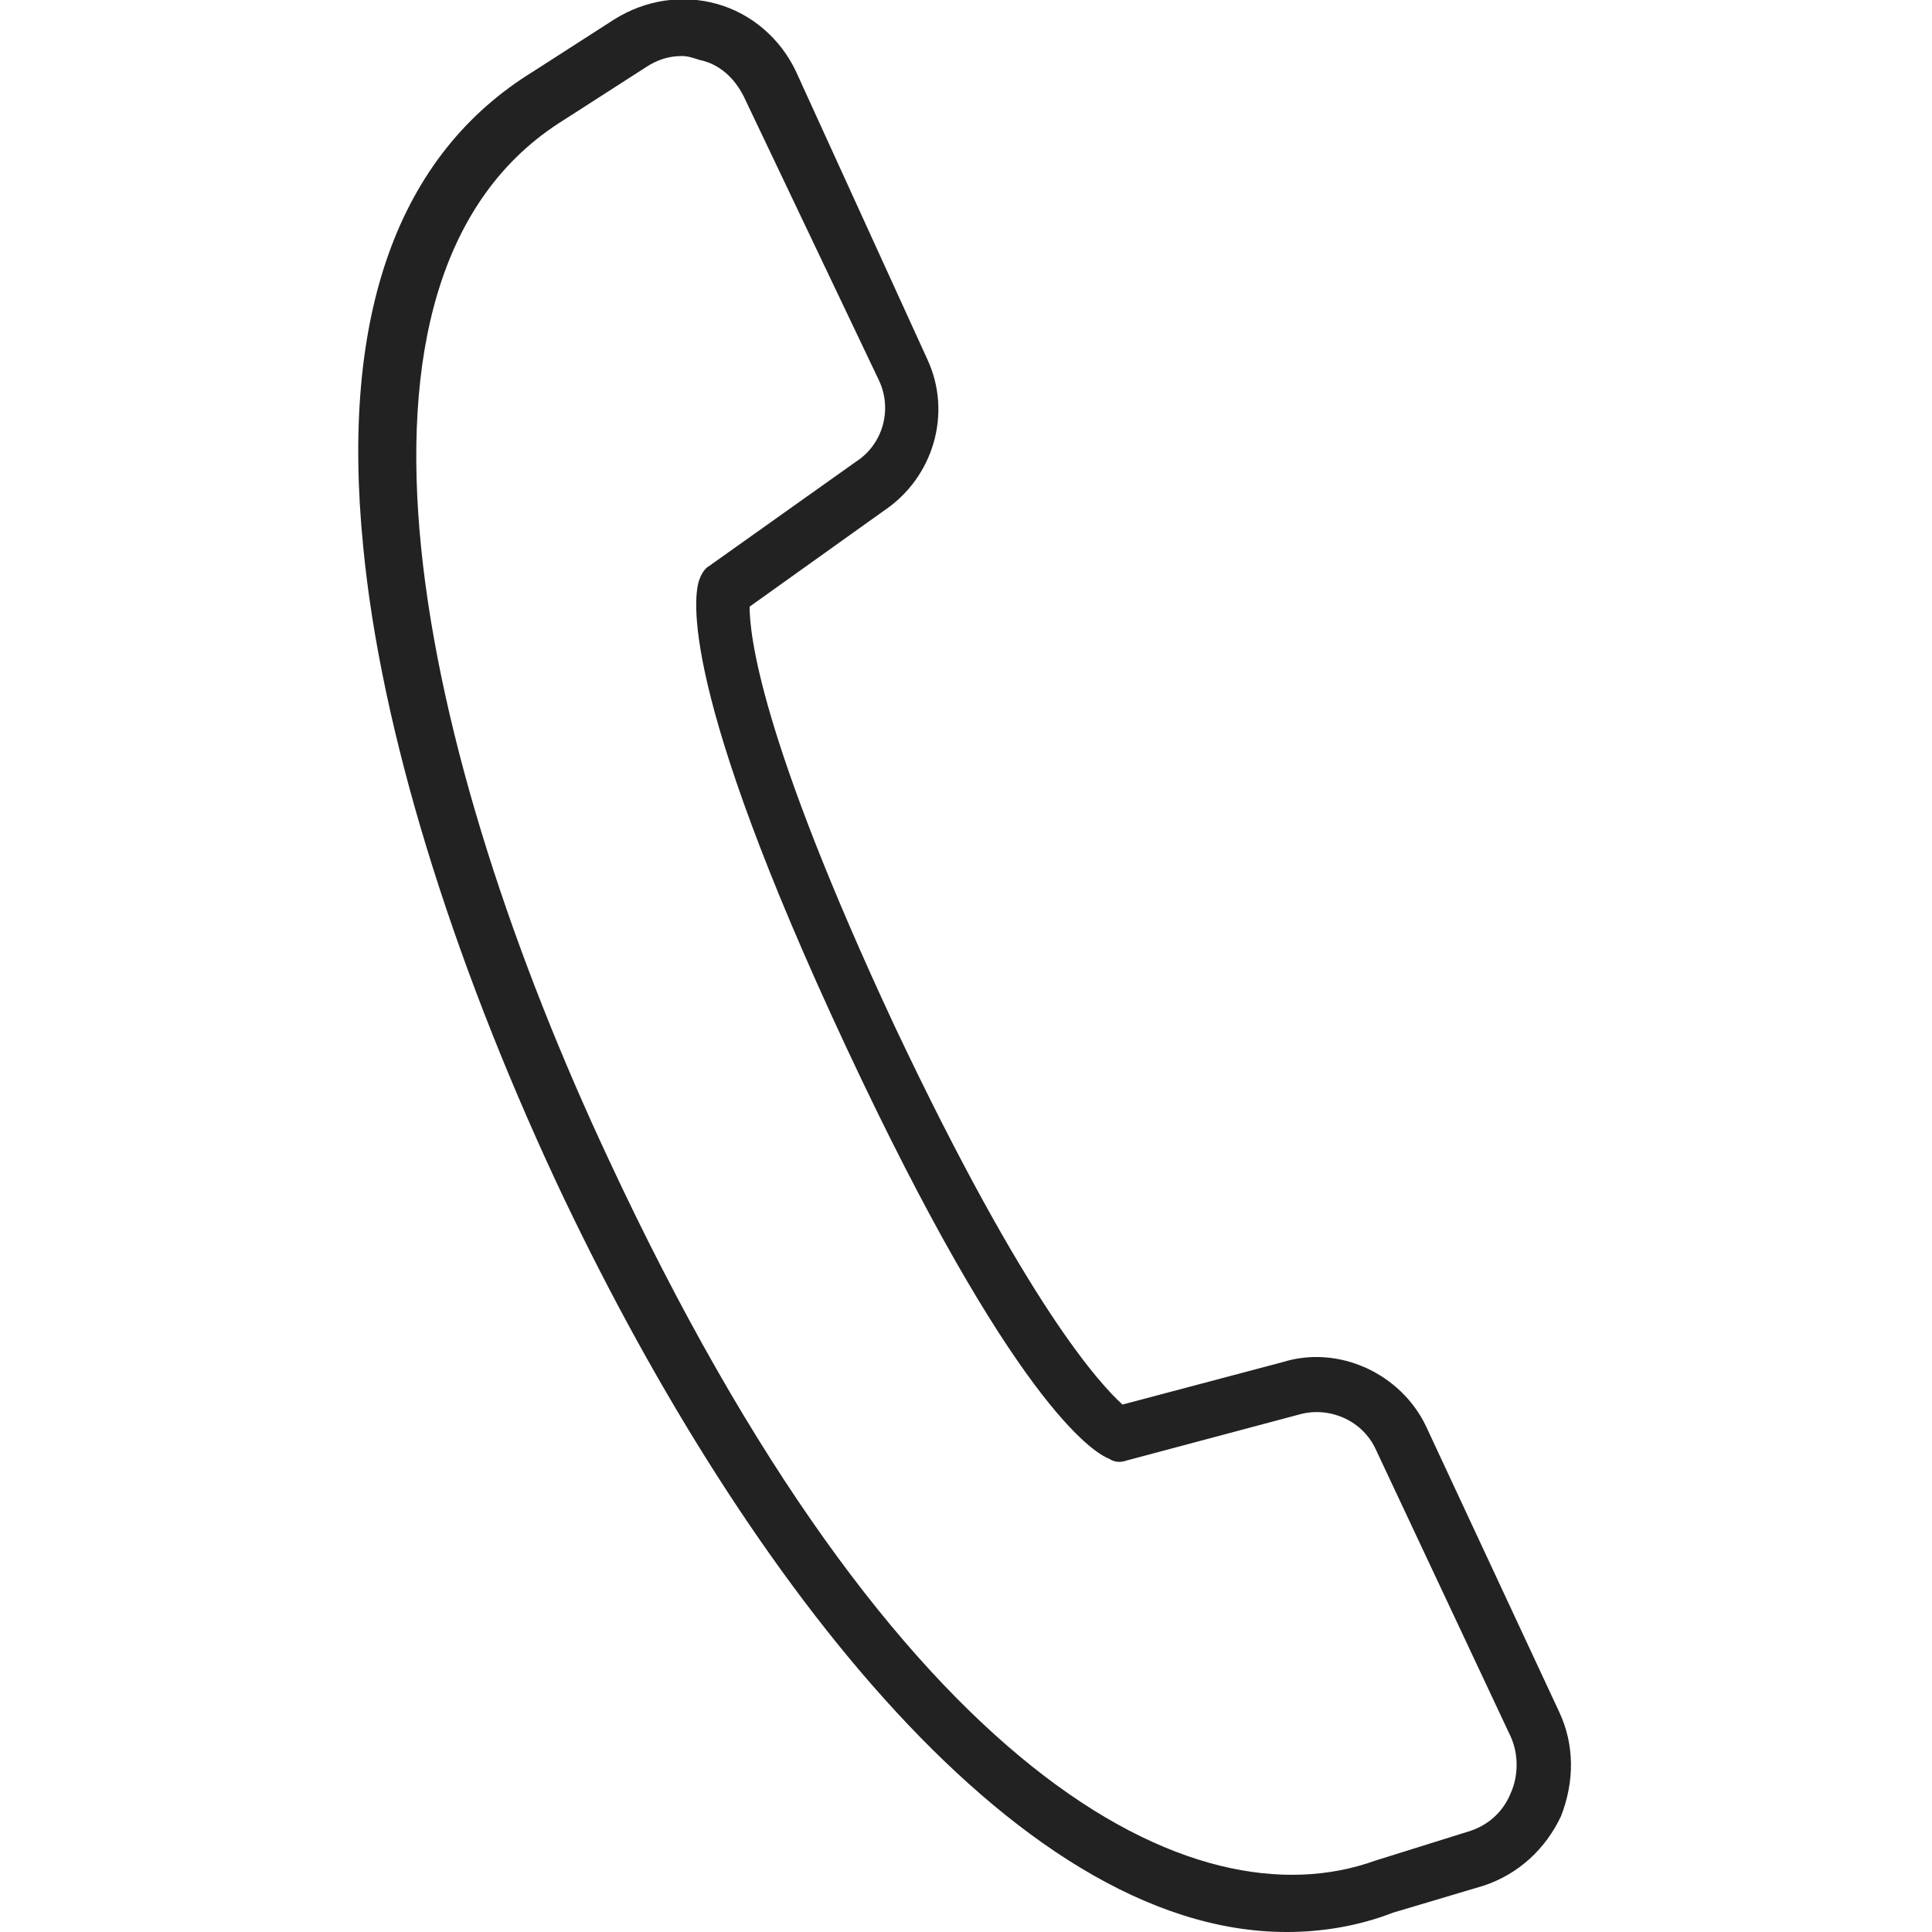 <?xml version="1.0" encoding="utf-8"?>
<!-- Generator: Adobe Illustrator 26.2.1, SVG Export Plug-In . SVG Version: 6.00 Build 0)  -->
<svg version="1.1" id="Livello_1" xmlns="http://www.w3.org/2000/svg" xmlns:xlink="http://www.w3.org/1999/xlink" x="0px" y="0px"
	 viewBox="0 0 100 100" style="enable-background:new 0 0 100 100;" xml:space="preserve">
<style type="text/css">
	.st0{fill:#2A2A2A;}
	.st1{fill:#383838;}
	.st2{fill:#2F2F2F;}
	.st3{fill:#222222;}
	.st4{fill:#262626;}
	.st5{fill:#4C4C4C;}
</style>
<g id="_x38_">
	<g>
		<path class="st3" d="M66.6,100C52.3,100,38,80.8,28.8,61.2c-5.5-11.8-9.1-23.5-10-32.9c-1.2-12,1.8-20.3,8.8-24.6L31.8,1
			c1.6-1,3.5-1.3,5.3-0.8c1.8,0.5,3.3,1.8,4.1,3.5L48,18.6c1.3,2.8,0.3,6.1-2.2,7.8l-7,5c0,1.4,0.5,6.7,7.5,21.7
			C53.2,67.7,57,71.7,58.1,72.7l8.3-2.2c2.9-0.9,6.1,0.6,7.4,3.3l6.9,14.8c0.8,1.7,0.8,3.6,0.1,5.4c-0.8,1.7-2.2,3-4,3.6L72.1,99
			C70.3,99.7,68.4,100,66.6,100z M35.3,2.9c-0.7,0-1.3,0.2-1.9,0.6l-4.2,2.7c-13.1,8.1-7.4,33.1,2.3,53.8
			c14.9,32,30.3,39.7,39.7,36.3l4.8-1.5c1-0.3,1.8-1,2.2-2c0.4-0.9,0.4-2,0-2.9L71.2,75c-0.7-1.5-2.4-2.2-3.9-1.8l-9,2.4
			c-0.3,0.1-0.6,0.1-0.9-0.1c-0.8-0.3-5-2.9-13.6-21.3c-8.7-18.6-7.9-23.4-7.6-24.2c0.1-0.3,0.3-0.6,0.5-0.7l7.6-5.4
			c1.4-0.9,1.9-2.7,1.2-4.2L38.5,5C38,4,37.2,3.3,36.2,3.1C35.9,3,35.6,2.9,35.3,2.9z"/>
	</g>
</g>
</svg>
